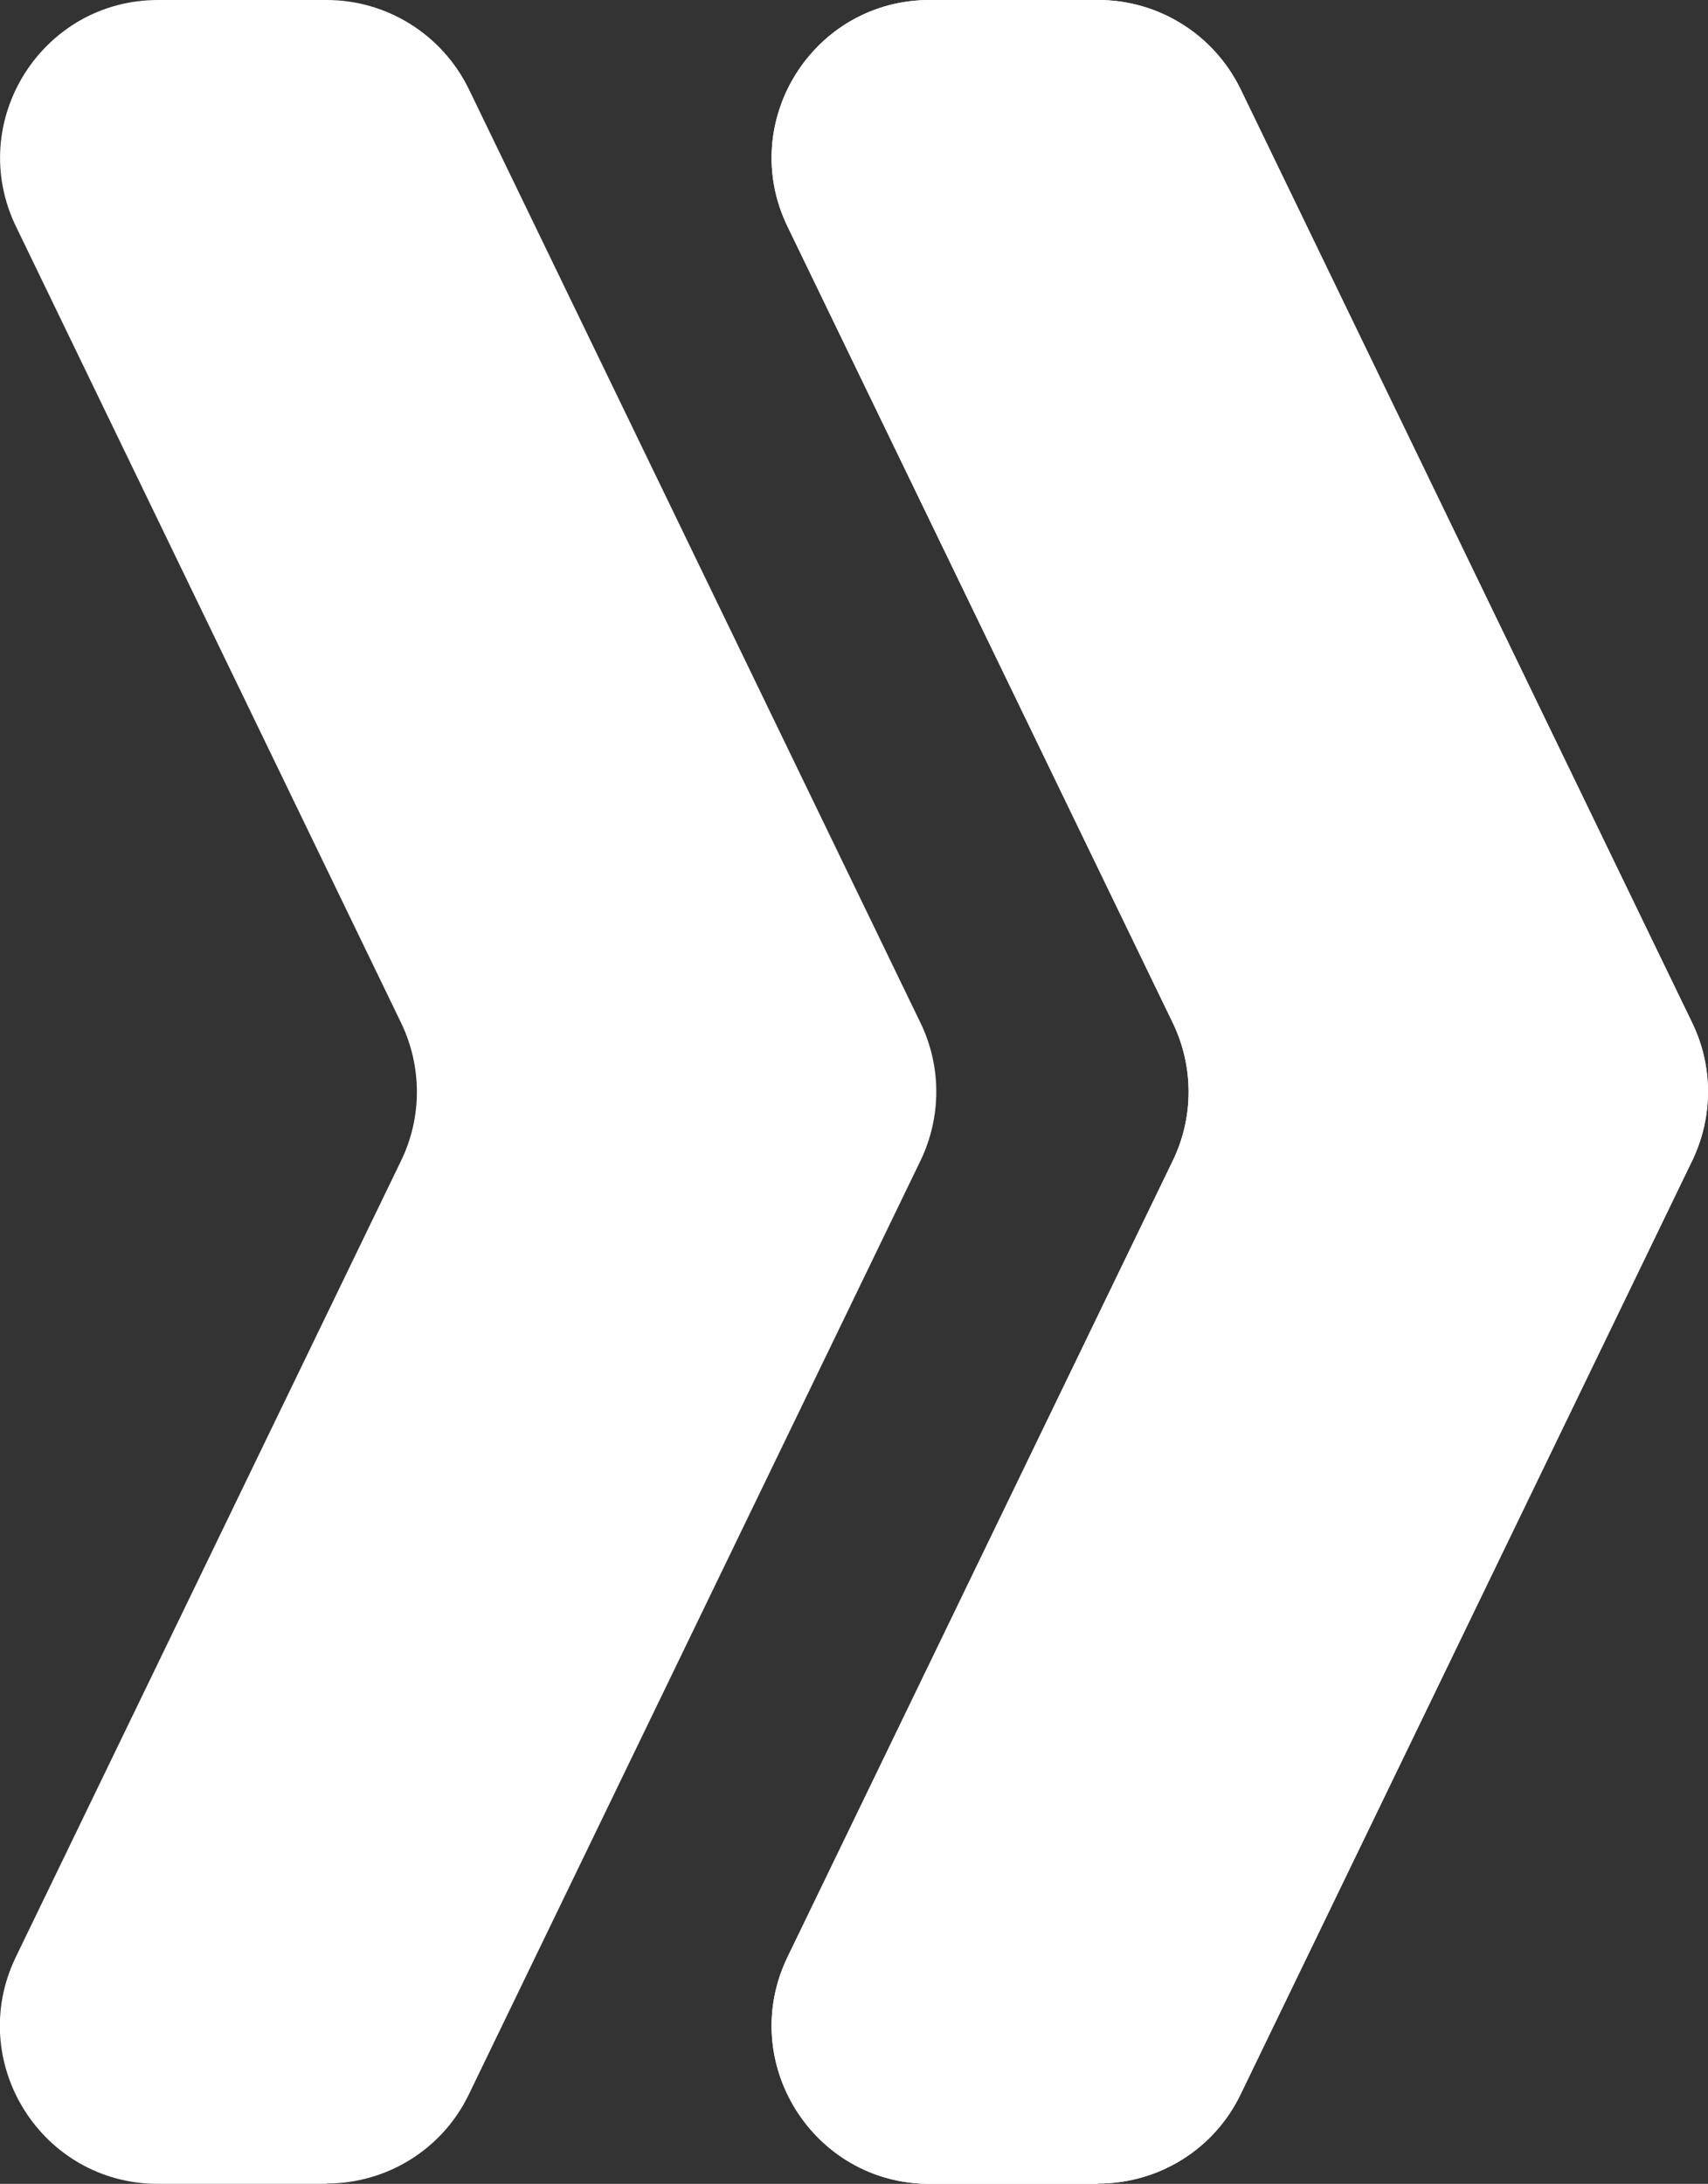 <svg xmlns="http://www.w3.org/2000/svg" id="Layer_2" data-name="Layer 2" viewBox="0 0 519.9 664.6"><rect x="0" y="0" width="519.9" height="664.6" fill="#333333" stroke="none"/><defs><style>      .cls-1 {        fill: #fff;        stroke-width: 0px;      }    </style></defs><g id="Layer_1-2" data-name="Layer 1-2"><path class="cls-1" d="M334.3,664.6h-51.3c-35.5,0-58.7-37.1-43.3-69l117.3-242.4c6.4-13.2,6.4-28.6,0-41.9l-117.3-242.4C224.3,37.1,247.5,0,283,0h51.3c18.4,0,35.2,10.5,43.3,27.1l137.5,284.2c6.4,13.2,6.4,28.6,0,41.9l-137.5,284.2c-8,16.6-24.8,27.1-43.3,27.1h0Z"></path><path class="cls-1" d="M334.3,664.6h-51.3c-35.5,0-58.7-37.1-43.3-69l117.3-242.4c6.4-13.2,6.4-28.6,0-41.9l-117.3-242.4C224.3,37.1,247.5,0,283,0h51.3c18.4,0,35.2,10.5,43.3,27.1l137.5,284.2c6.4,13.2,6.4,28.6,0,41.9l-137.5,284.2c-8,16.6-24.8,27.1-43.3,27.1h0Z"></path><path class="cls-1" d="M99.4,664.6h-51.3c-35.5,0-58.7-37.1-43.3-69l117.3-242.4c6.4-13.2,6.4-28.6,0-41.9L4.9,69C-10.6,37.1,12.7,0,48.1,0h51.3c18.4,0,35.2,10.5,43.3,27.1l137.5,284.2c6.4,13.2,6.4,28.6,0,41.9l-137.5,284.2c-8,16.6-24.8,27.1-43.3,27.1h0Z"></path></g></svg>